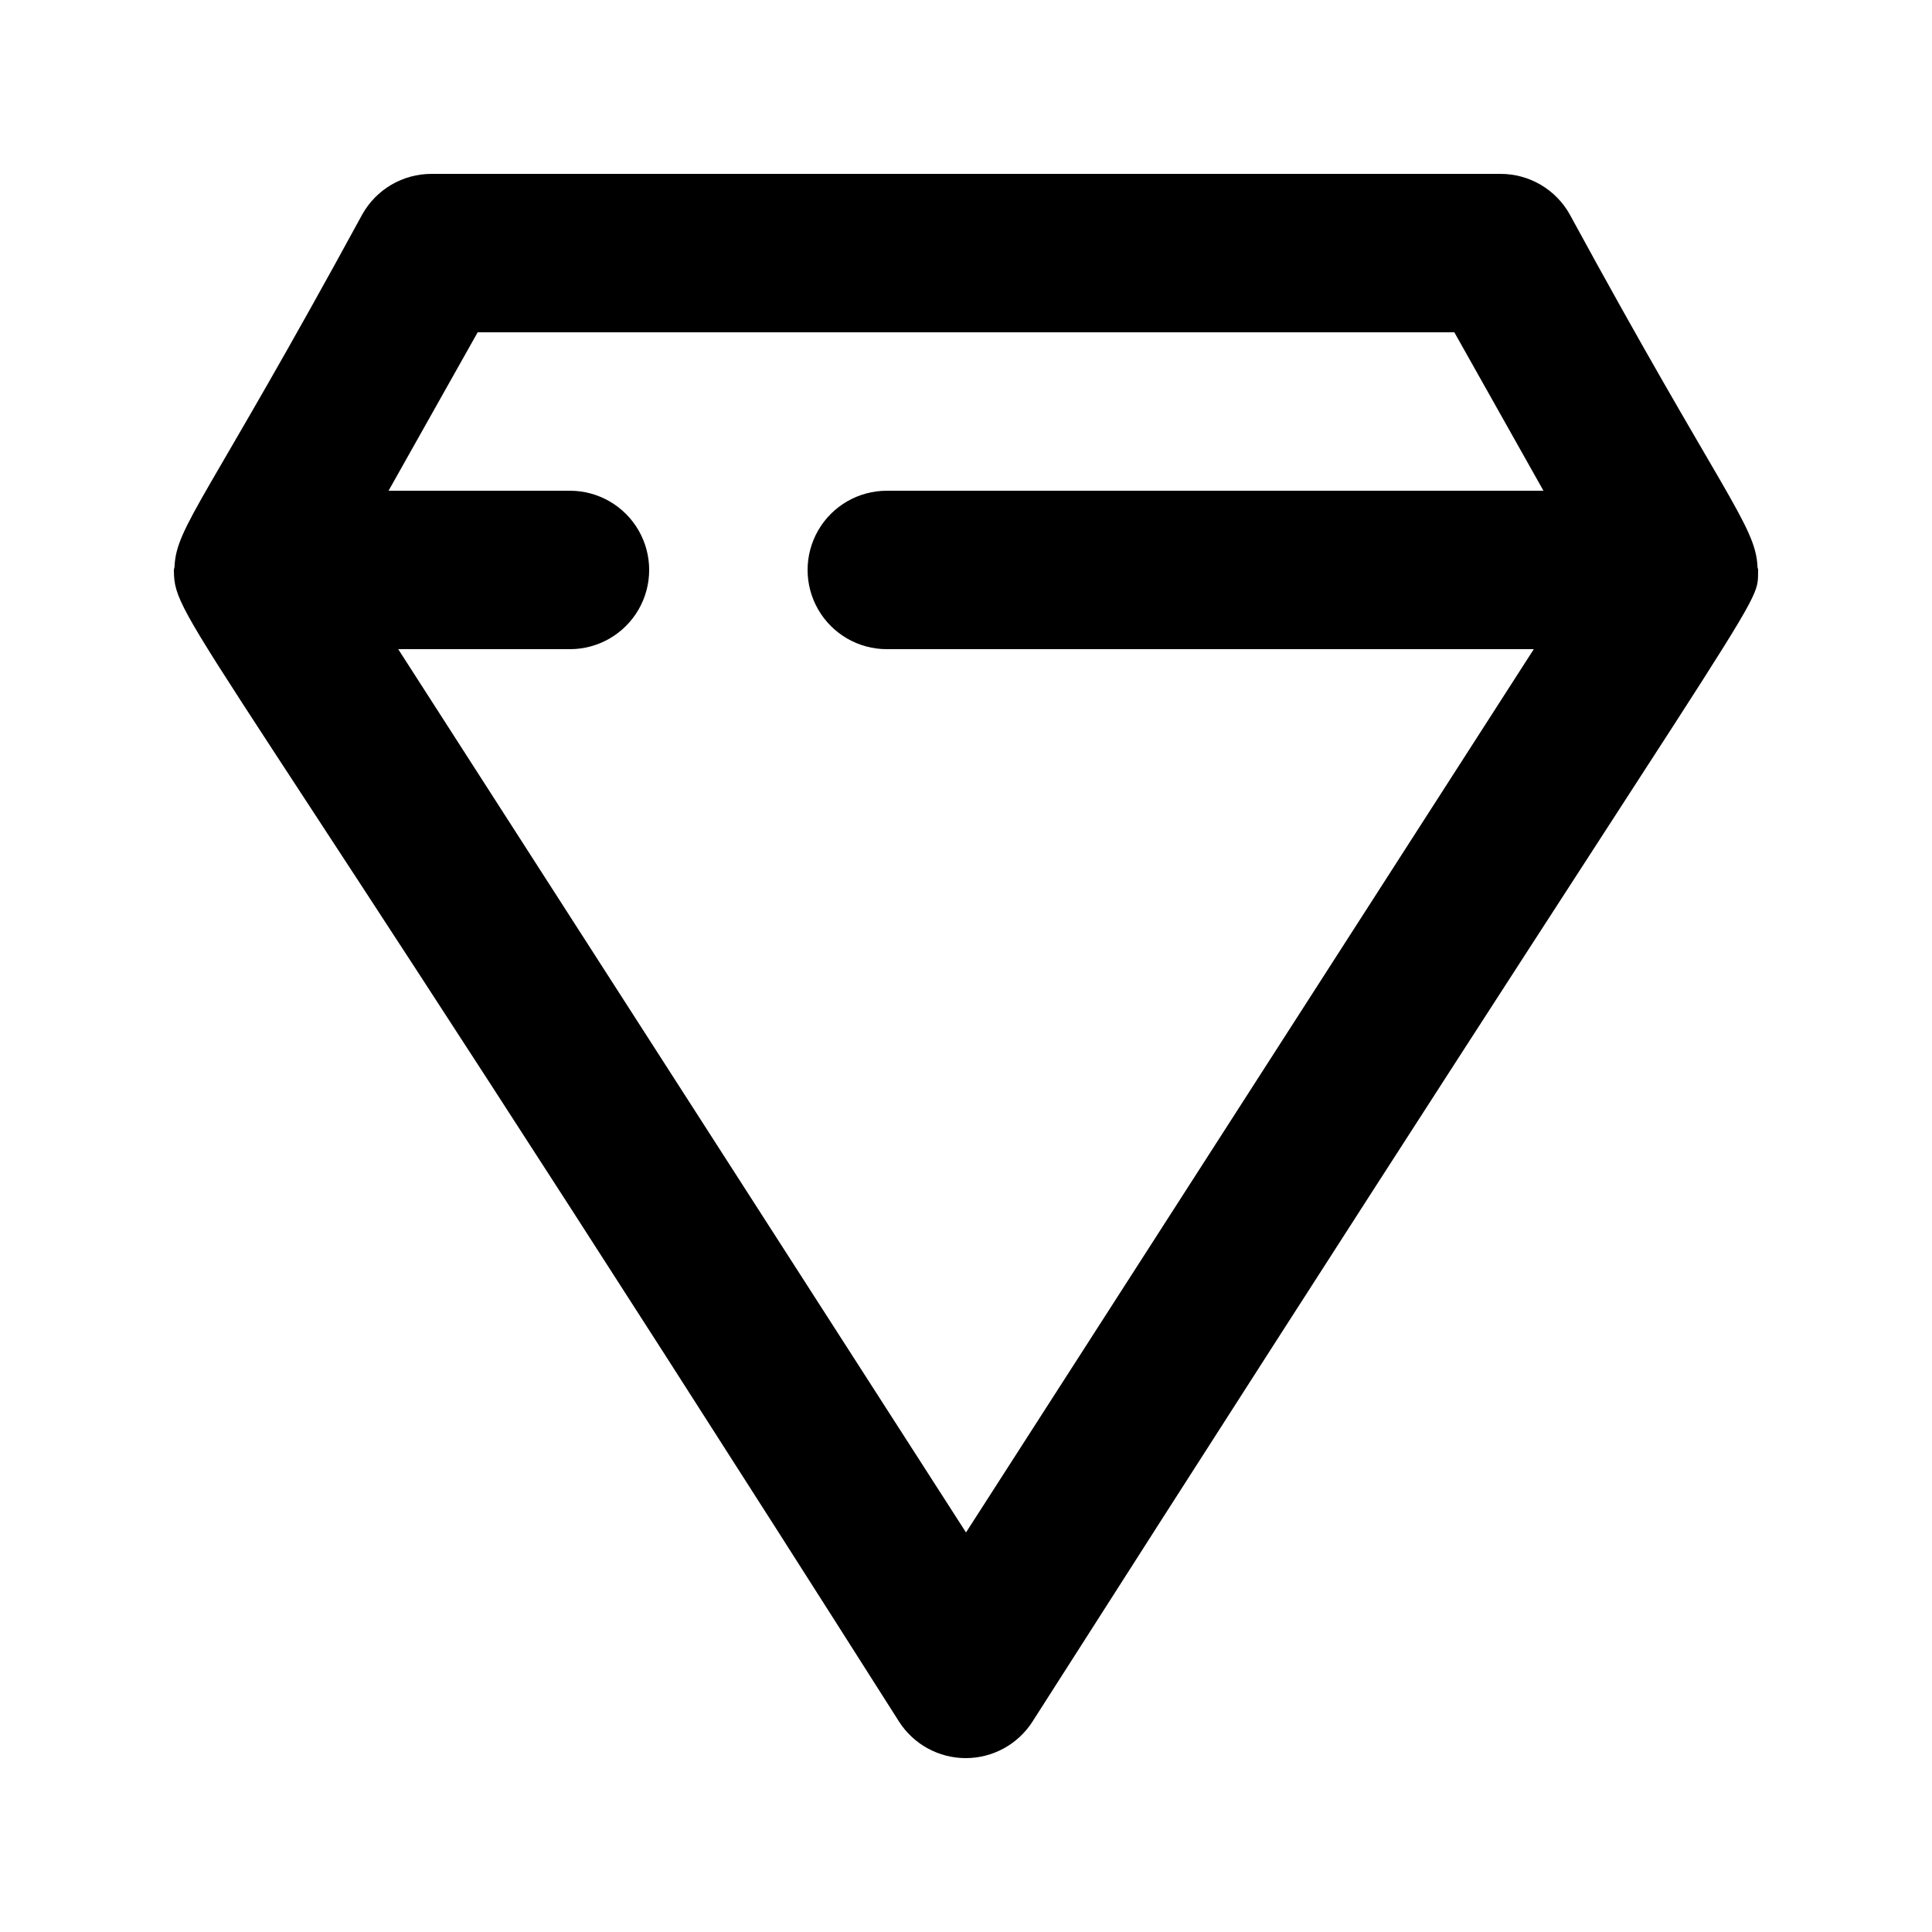 <?xml version="1.0" encoding="UTF-8"?>
<!-- Uploaded to: ICON Repo, www.iconrepo.com, Generator: ICON Repo Mixer Tools -->
<svg fill="#000000" width="800px" height="800px" version="1.1" viewBox="144 144 512 512" xmlns="http://www.w3.org/2000/svg">
 <path d="m190.25 294.18c0 0.316-0.168 0.57-0.168 0.863v0.273c0.168 13.52 6.023 11.859 192.2 304.97 3.863 6.004 10.516 9.633 17.652 9.633 7.141 0 13.793-3.629 17.656-9.633 196.53-307.75 192.14-294.16 192.33-304.97v-0.273c0-0.316-0.168-0.566-0.168-0.859-0.461-10.957-9.426-19.25-49.773-93.395h0.004c-1.824-3.246-4.481-5.949-7.695-7.832-3.211-1.879-6.867-2.871-10.59-2.875h-283.39c-3.723 0.004-7.379 0.996-10.59 2.875-3.215 1.883-5.867 4.586-7.691 7.832-41.168 75.633-49.332 82.645-49.773 93.391zm80.336-62.113h258.83l23.617 41.984h-174.02c-7.5 0-14.43 4-18.18 10.496-3.75 6.496-3.75 14.496 0 20.992 3.75 6.492 10.68 10.496 18.18 10.496h171.46l-150.47 234.08-150.47-234.08h45.512c7.5 0 14.43-4.004 18.18-10.496 3.75-6.496 3.75-14.496 0-20.992-3.75-6.496-10.68-10.496-18.18-10.496h-48.074z"/>
</svg>